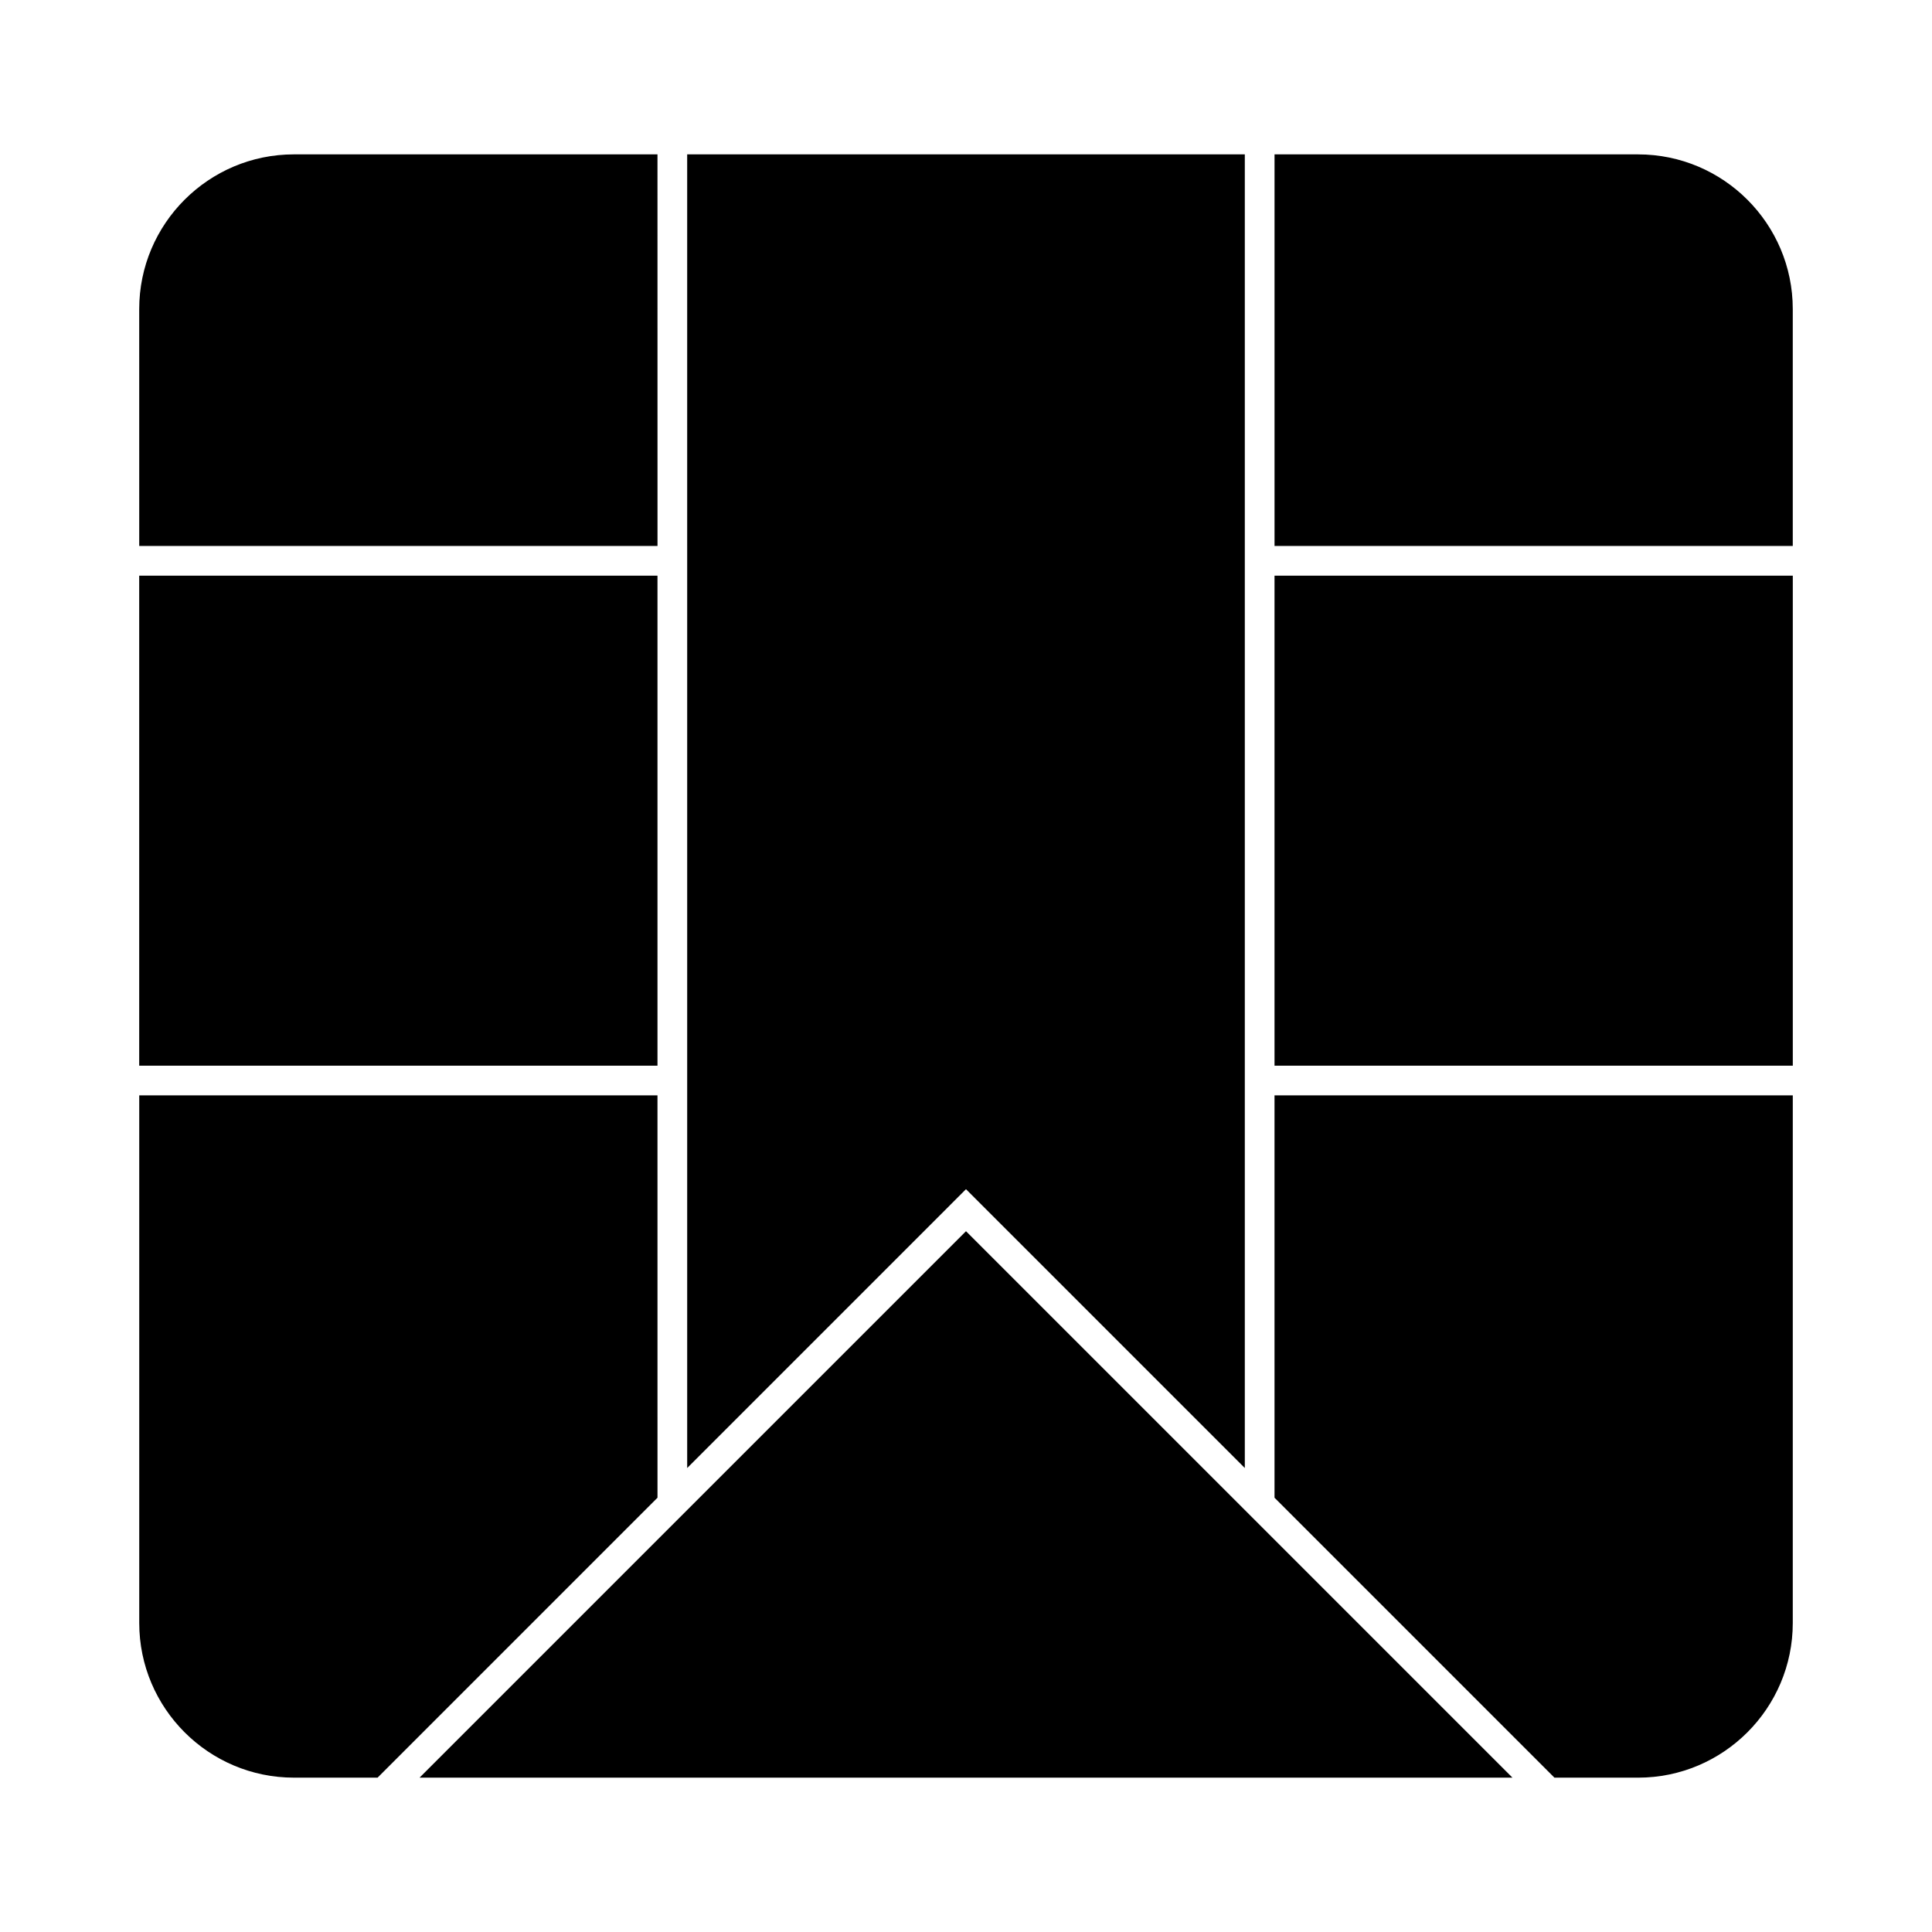 <?xml version="1.0" encoding="UTF-8"?>
<!-- Uploaded to: ICON Repo, www.svgrepo.com, Generator: ICON Repo Mixer Tools -->
<svg fill="#000000" width="800px" height="800px" version="1.1" viewBox="144 144 512 512" xmlns="http://www.w3.org/2000/svg">
 <g>
  <path d="m180.89 296.56h137.35v129.86h-137.35z"/>
  <path d="m318.24 184.91h-96.355c-22.602 0-40.992 18.391-40.992 40.996l0.004 62.781h137.35z"/>
  <path d="m326.11 288.69v244.35l73.887-73.891 73.891 73.891v-348.13h-147.78z"/>
  <path d="m473.89 544.17-73.891-73.887-73.887 73.887-7.875 7.871-63.047 63.051h289.62z"/>
  <path d="m481.76 540.91 74.18 74.188h22.172c22.602 0 40.992-18.391 40.992-40.996l0.004-139.82h-137.35z"/>
  <path d="m481.76 296.56h137.35v129.86h-137.35z"/>
  <path d="m578.11 184.91h-96.348v103.78h137.34v-62.785c0-22.605-18.383-40.992-40.992-40.992z"/>
  <path d="m318.24 434.29h-137.34v139.81c0 22.609 18.391 40.996 40.992 40.996h22.172l74.18-74.188z"/>
 </g>
</svg>